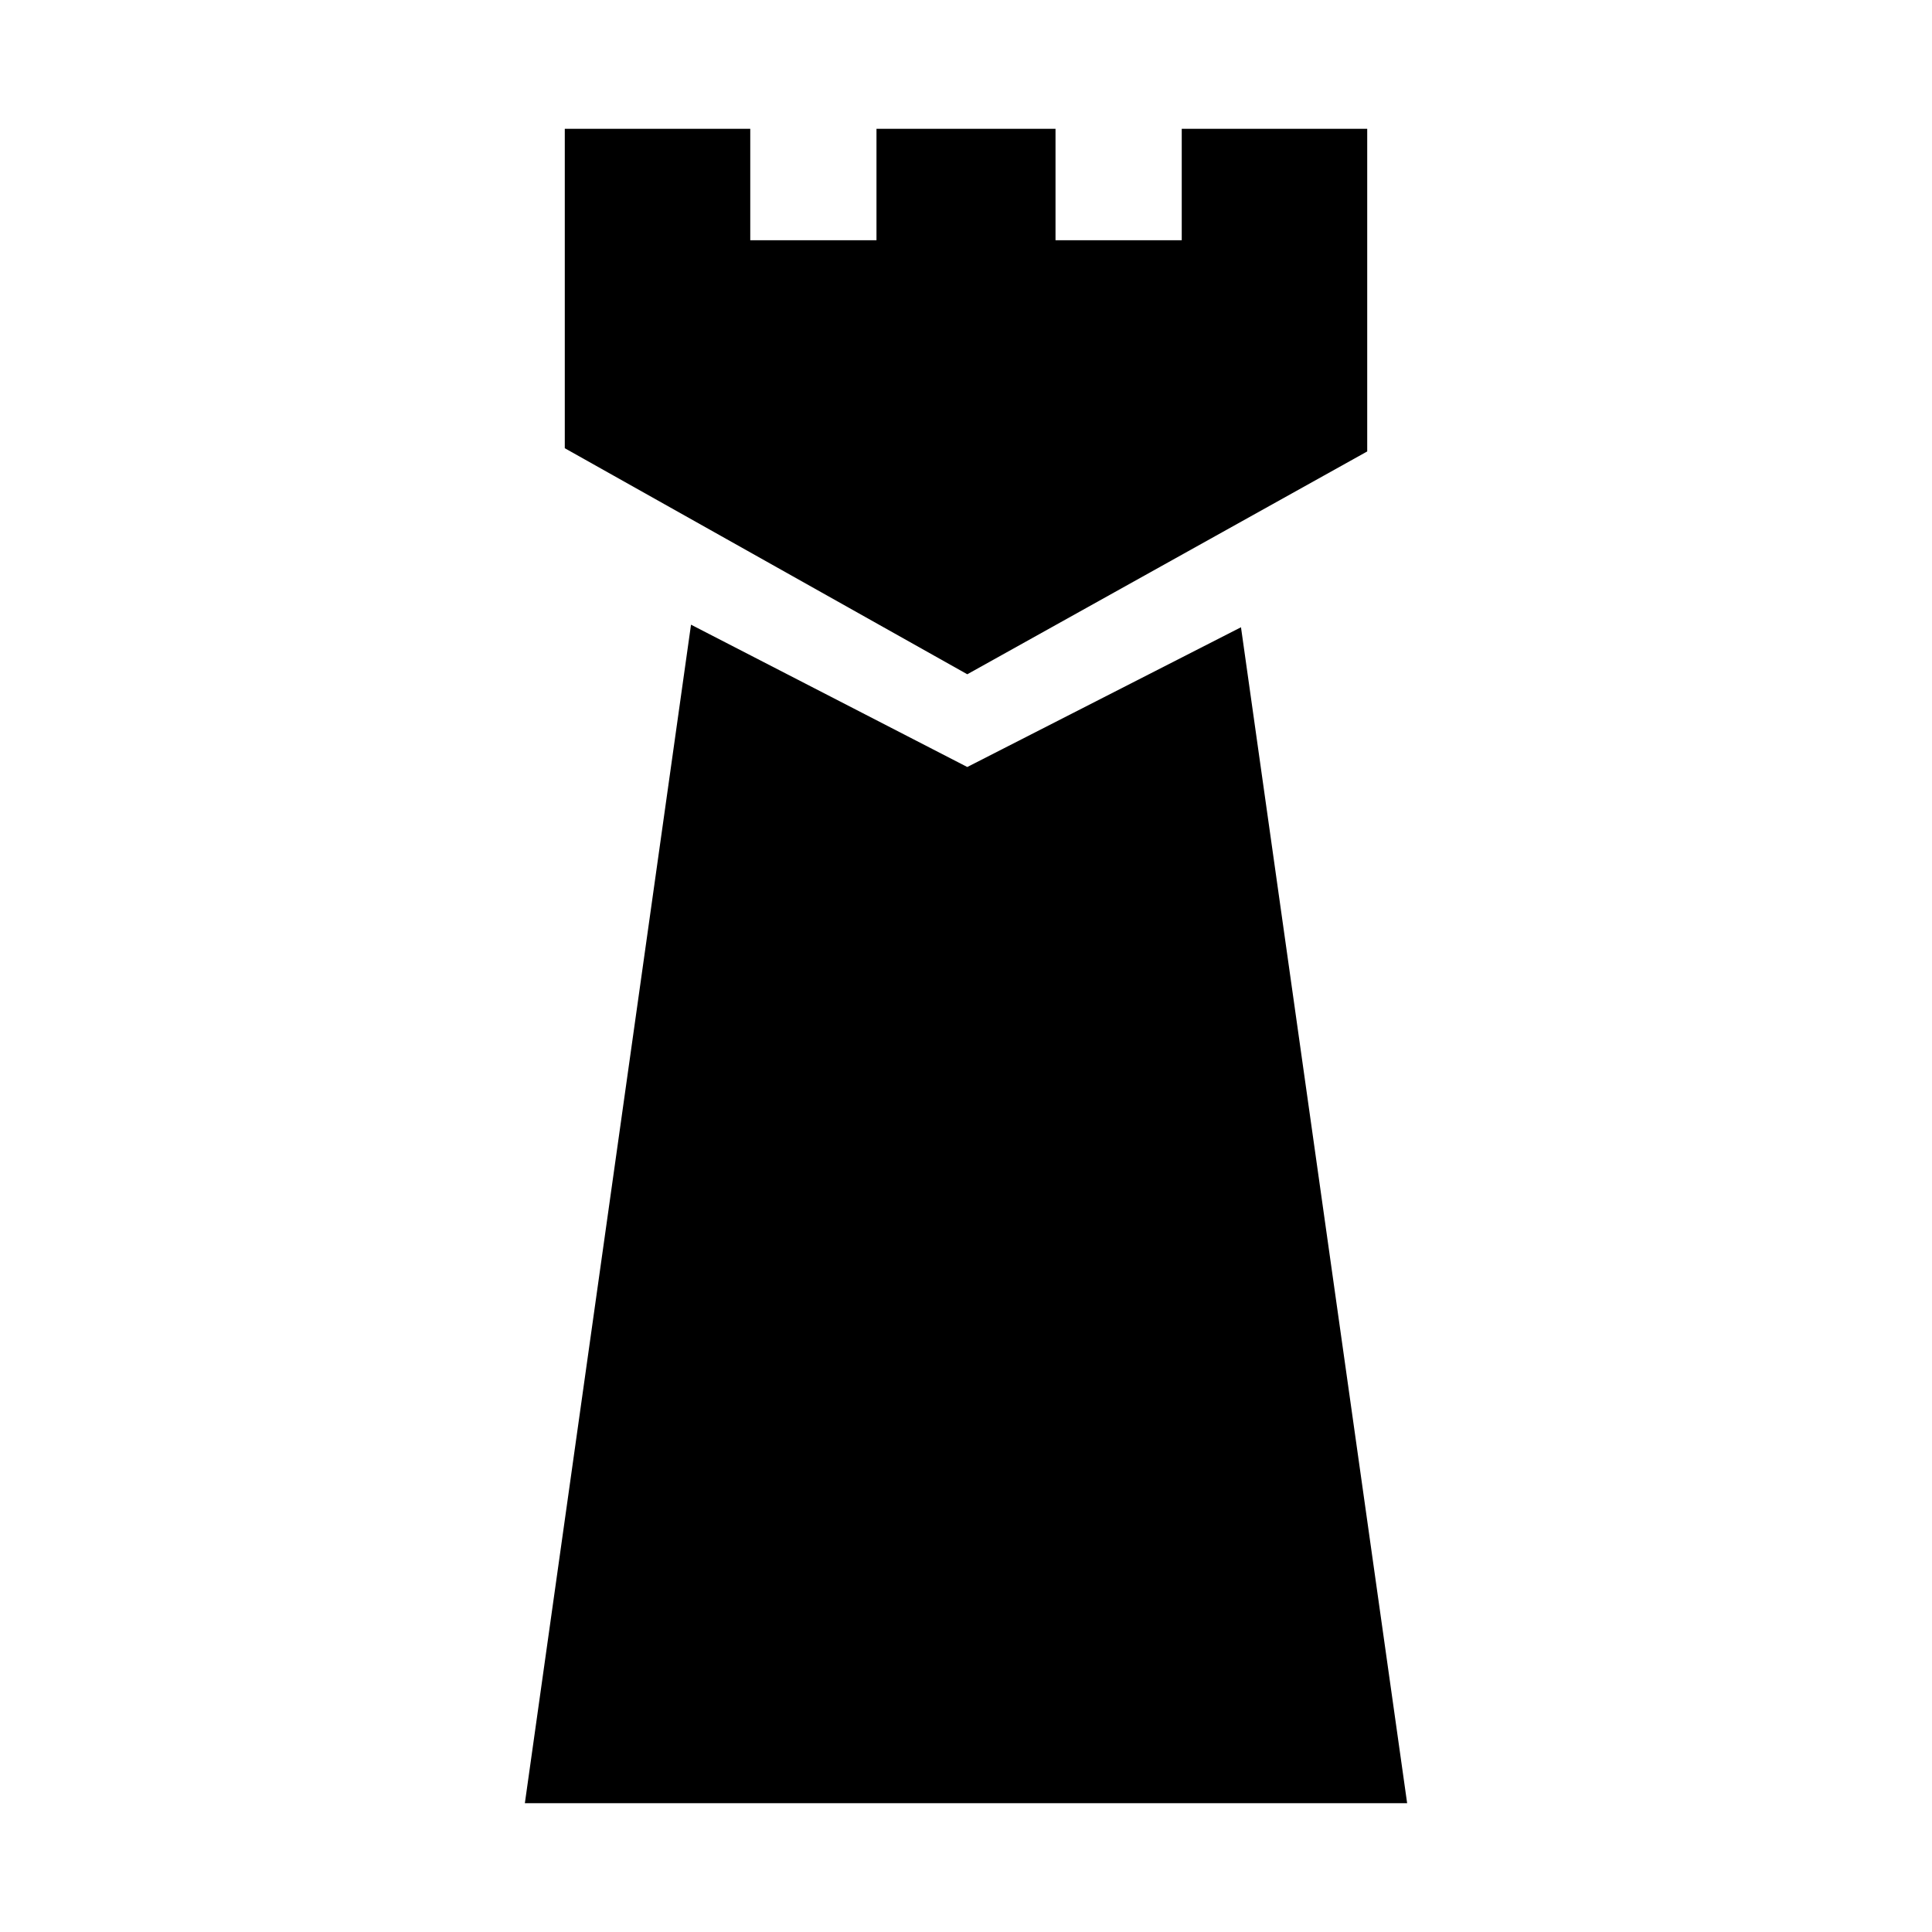 <svg xmlns='http://www.w3.org/2000/svg' viewBox='0 0 30 30' >
	<path fill='%2324262a' d='M19.27,9.74l-4.25,2.17L10.73,9.7L8.15,28h13.7L19.27,9.74z M21.23,7.01V2h-2.88v1.73h-1.96V2h-2.78v1.73h-1.96V2H8.77v4.96l6.25,3.51L21.23,7.01z' />
</svg >